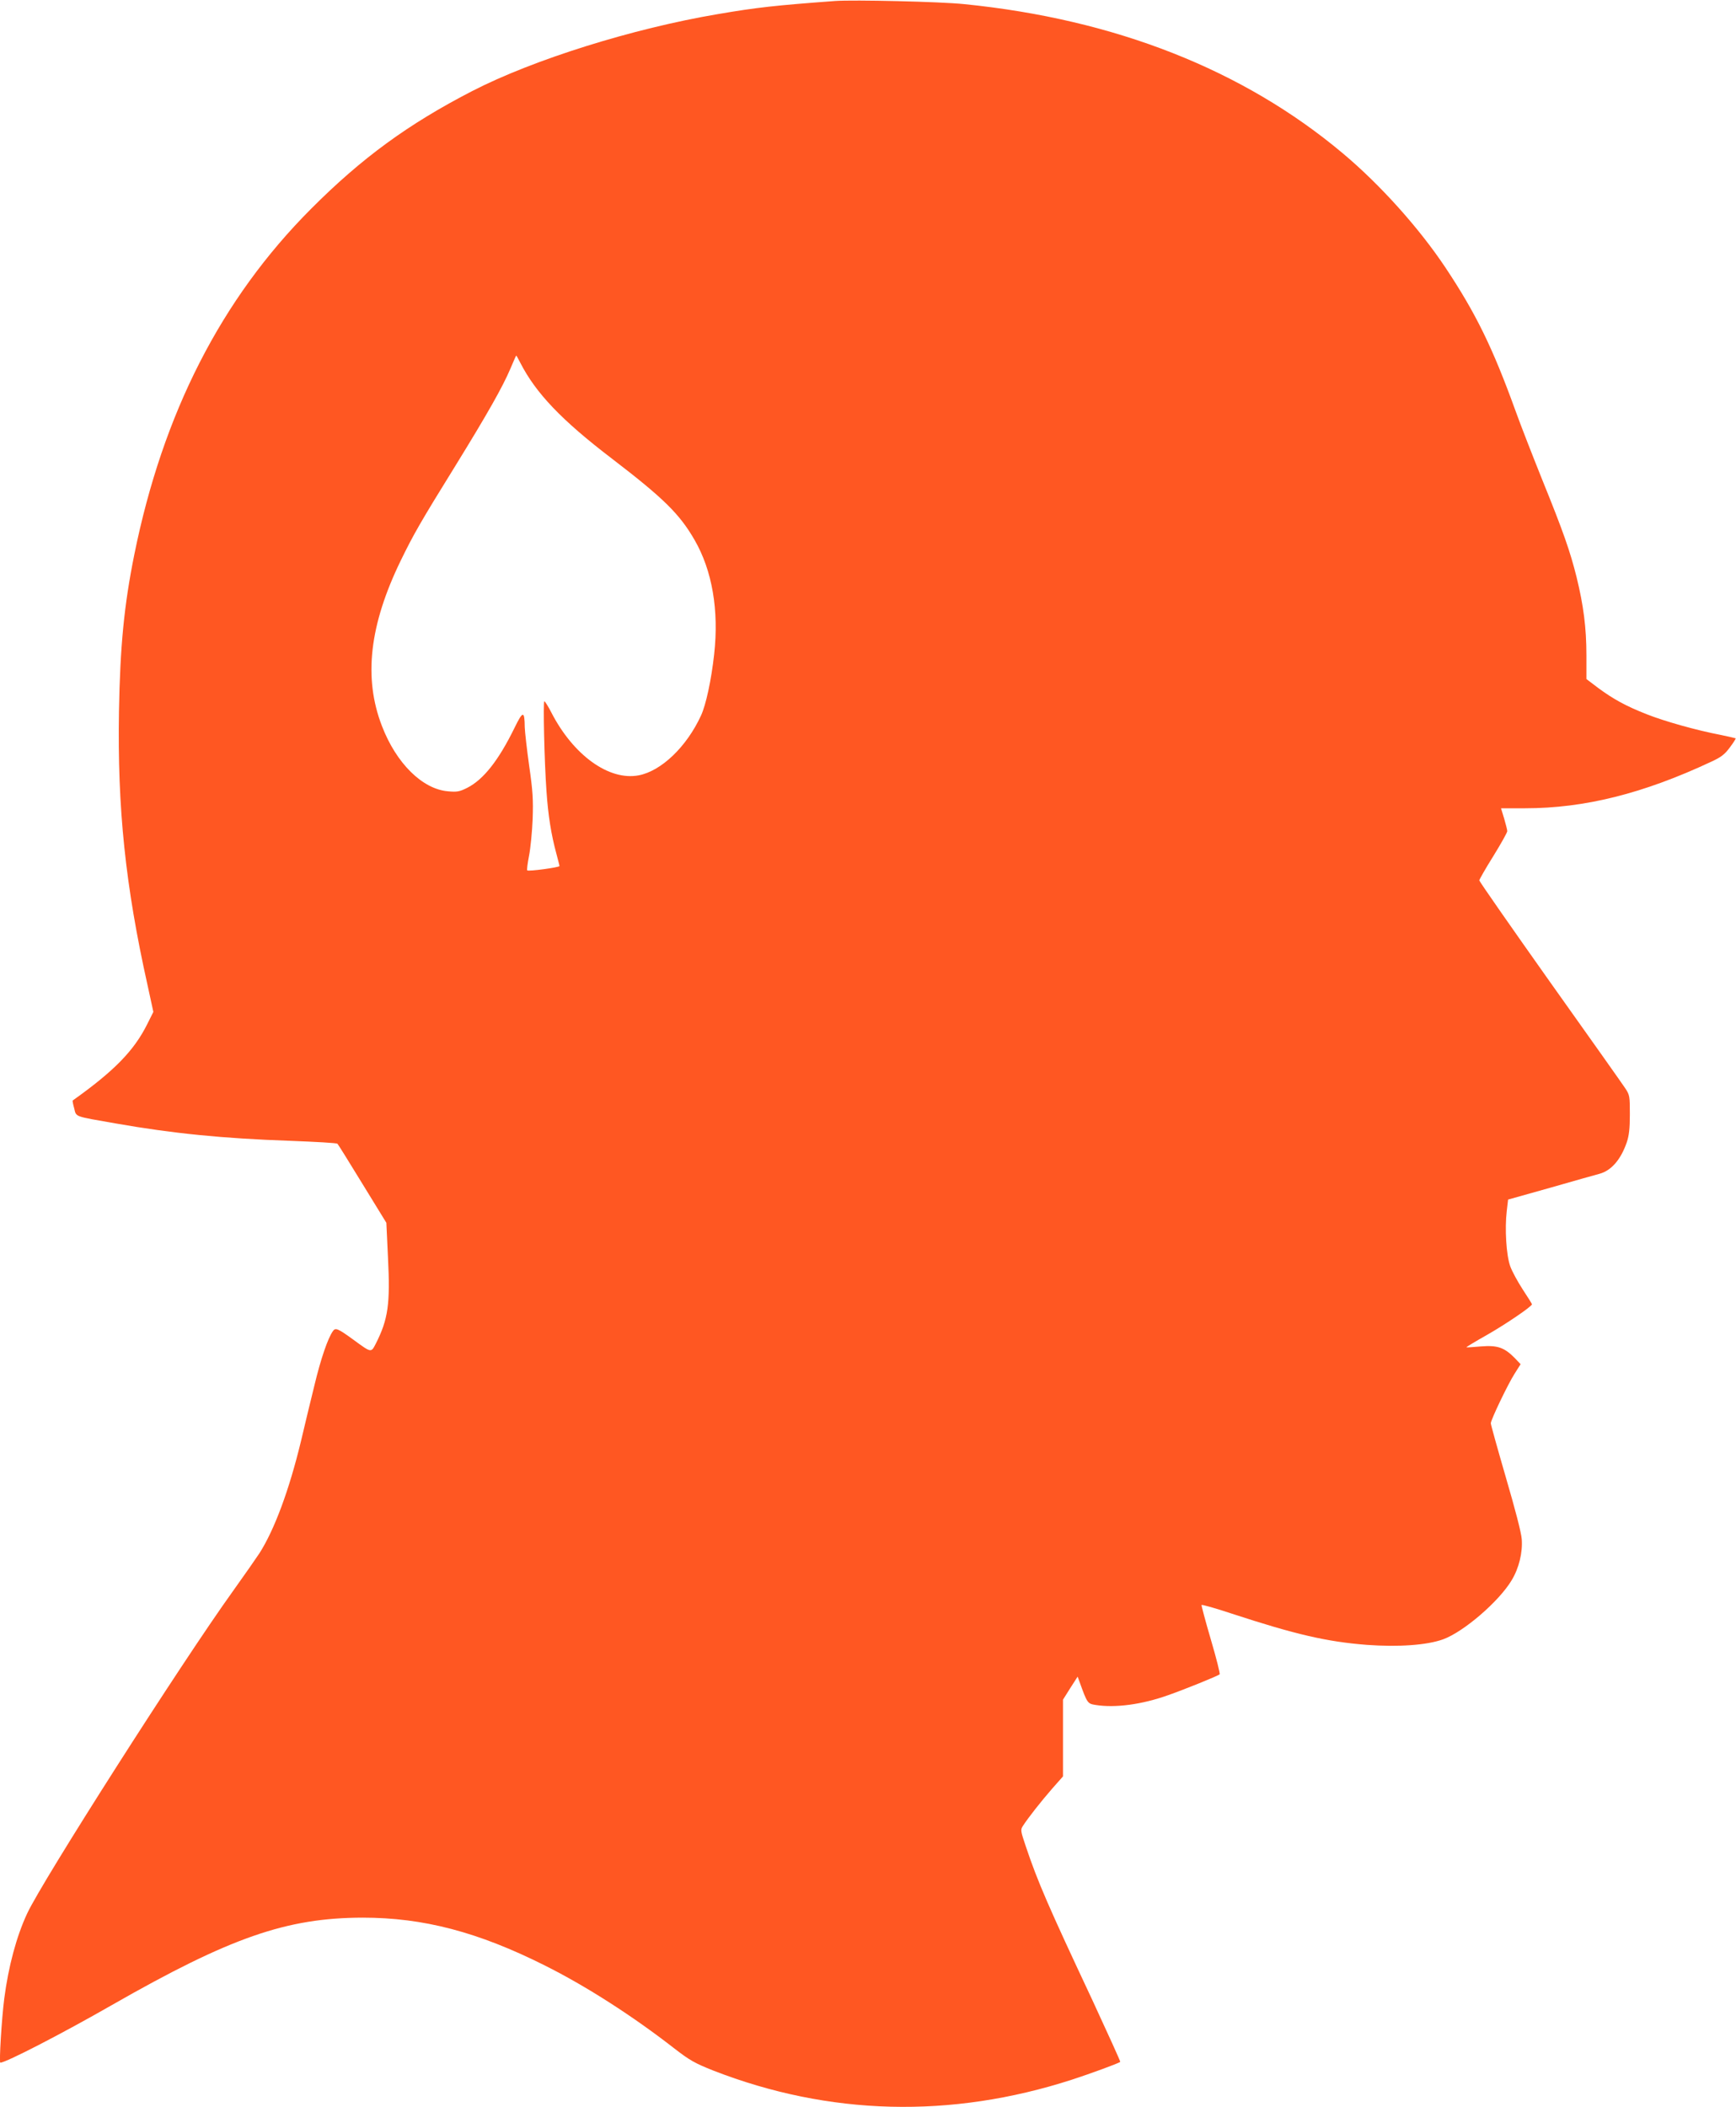 <?xml version="1.0" standalone="no"?>
<!DOCTYPE svg PUBLIC "-//W3C//DTD SVG 20010904//EN"
 "http://www.w3.org/TR/2001/REC-SVG-20010904/DTD/svg10.dtd">
<svg version="1.0" xmlns="http://www.w3.org/2000/svg"
 width="1055pt" height="1280pt" viewBox="0 0 1055 1280"
 preserveAspectRatio="xMidYMid meet">
<g transform="translate(0,1280) scale(0.1,-0.1)"
fill="#ff5722" stroke="none">
<path d="M5075 12794 c-364 -27 -475 -39 -714 -80 -515 -87 -1120 -276 -1491
-467 -388 -200 -671 -406 -980 -716 -545 -546 -900 -1240 -1074 -2101 -62
-307 -86 -557 -93 -950 -10 -590 39 -1061 174 -1666 l35 -161 -37 -74 c-80
-161 -201 -285 -453 -464 -2 -2 2 -23 9 -48 13 -53 -3 -47 249 -91 352 -62
658 -92 1061 -106 156 -6 286 -13 290 -18 4 -4 72 -113 152 -244 l145 -236 10
-214 c14 -279 1 -372 -74 -520 -29 -56 -26 -57 -134 22 -96 70 -111 76 -126
55 -31 -42 -75 -171 -113 -330 -23 -93 -60 -246 -82 -340 -72 -298 -161 -537
-252 -680 -18 -27 -90 -131 -161 -230 -315 -438 -1161 -1764 -1251 -1959 -65
-139 -114 -323 -139 -516 -16 -124 -32 -390 -24 -390 33 0 378 178 678 350
719 411 1061 530 1524 531 369 0 701 -87 1106 -290 254 -127 537 -309 790
-506 92 -71 122 -88 235 -133 704 -274 1444 -293 2180 -55 108 35 286 100 293
108 2 2 -74 169 -168 372 -270 575 -333 720 -406 937 -32 95 -33 101 -17 125
31 48 108 146 175 223 l68 77 0 233 0 233 44 70 45 70 11 -30 c48 -133 49
-134 98 -142 118 -19 280 2 440 59 95 33 303 117 314 127 4 3 -20 98 -53 210
-33 112 -58 207 -57 211 2 4 84 -19 183 -52 388 -127 578 -171 822 -190 191
-14 365 -2 464 34 125 46 339 230 416 359 44 73 67 167 61 249 -3 41 -40 182
-97 377 -50 172 -91 319 -91 327 0 21 104 238 145 302 l36 57 -37 39 c-63 63
-104 77 -204 69 -47 -4 -86 -7 -88 -5 -2 1 54 35 125 75 114 65 273 173 273
186 0 3 -25 43 -56 90 -30 46 -65 110 -76 141 -24 66 -34 229 -21 336 l8 69
260 73 c143 41 277 79 297 84 71 20 128 86 164 190 14 41 19 84 19 171 0 110
-1 117 -28 158 -15 23 -221 314 -458 647 -236 333 -429 610 -429 616 0 5 38
72 85 147 47 76 85 144 85 152 0 8 -9 42 -19 77 l-19 62 146 0 c361 0 718 89
1132 283 61 28 82 45 113 87 21 28 37 53 35 55 -2 1 -41 10 -88 20 -152 29
-346 84 -452 126 -125 49 -204 92 -297 161 l-70 53 0 145 c0 167 -18 304 -60
475 -39 156 -80 274 -207 587 -57 142 -131 331 -163 420 -140 387 -242 595
-427 873 -160 240 -397 504 -624 694 -604 507 -1383 814 -2301 906 -144 15
-672 27 -784 19z m-1914 -2196 c95 -186 251 -350 559 -585 312 -239 410 -335
501 -493 107 -185 149 -427 119 -695 -17 -155 -50 -308 -80 -372 -87 -189
-241 -337 -379 -363 -180 -34 -397 122 -531 383 -19 37 -38 67 -42 67 -8 0 0
-365 13 -545 10 -149 29 -266 60 -380 10 -38 19 -72 19 -76 0 -8 -189 -34
-196 -26 -3 2 2 42 11 88 9 46 19 147 22 224 4 117 1 170 -21 322 -14 100 -26
206 -27 235 -1 102 -11 102 -63 -5 -96 -196 -188 -313 -287 -363 -46 -23 -62
-26 -115 -21 -156 12 -316 170 -403 397 -113 292 -76 613 114 1004 78 160 119
232 334 579 193 313 286 477 333 588 18 43 34 79 35 79 2 0 12 -19 24 -42z"/>
</g>
</svg>
